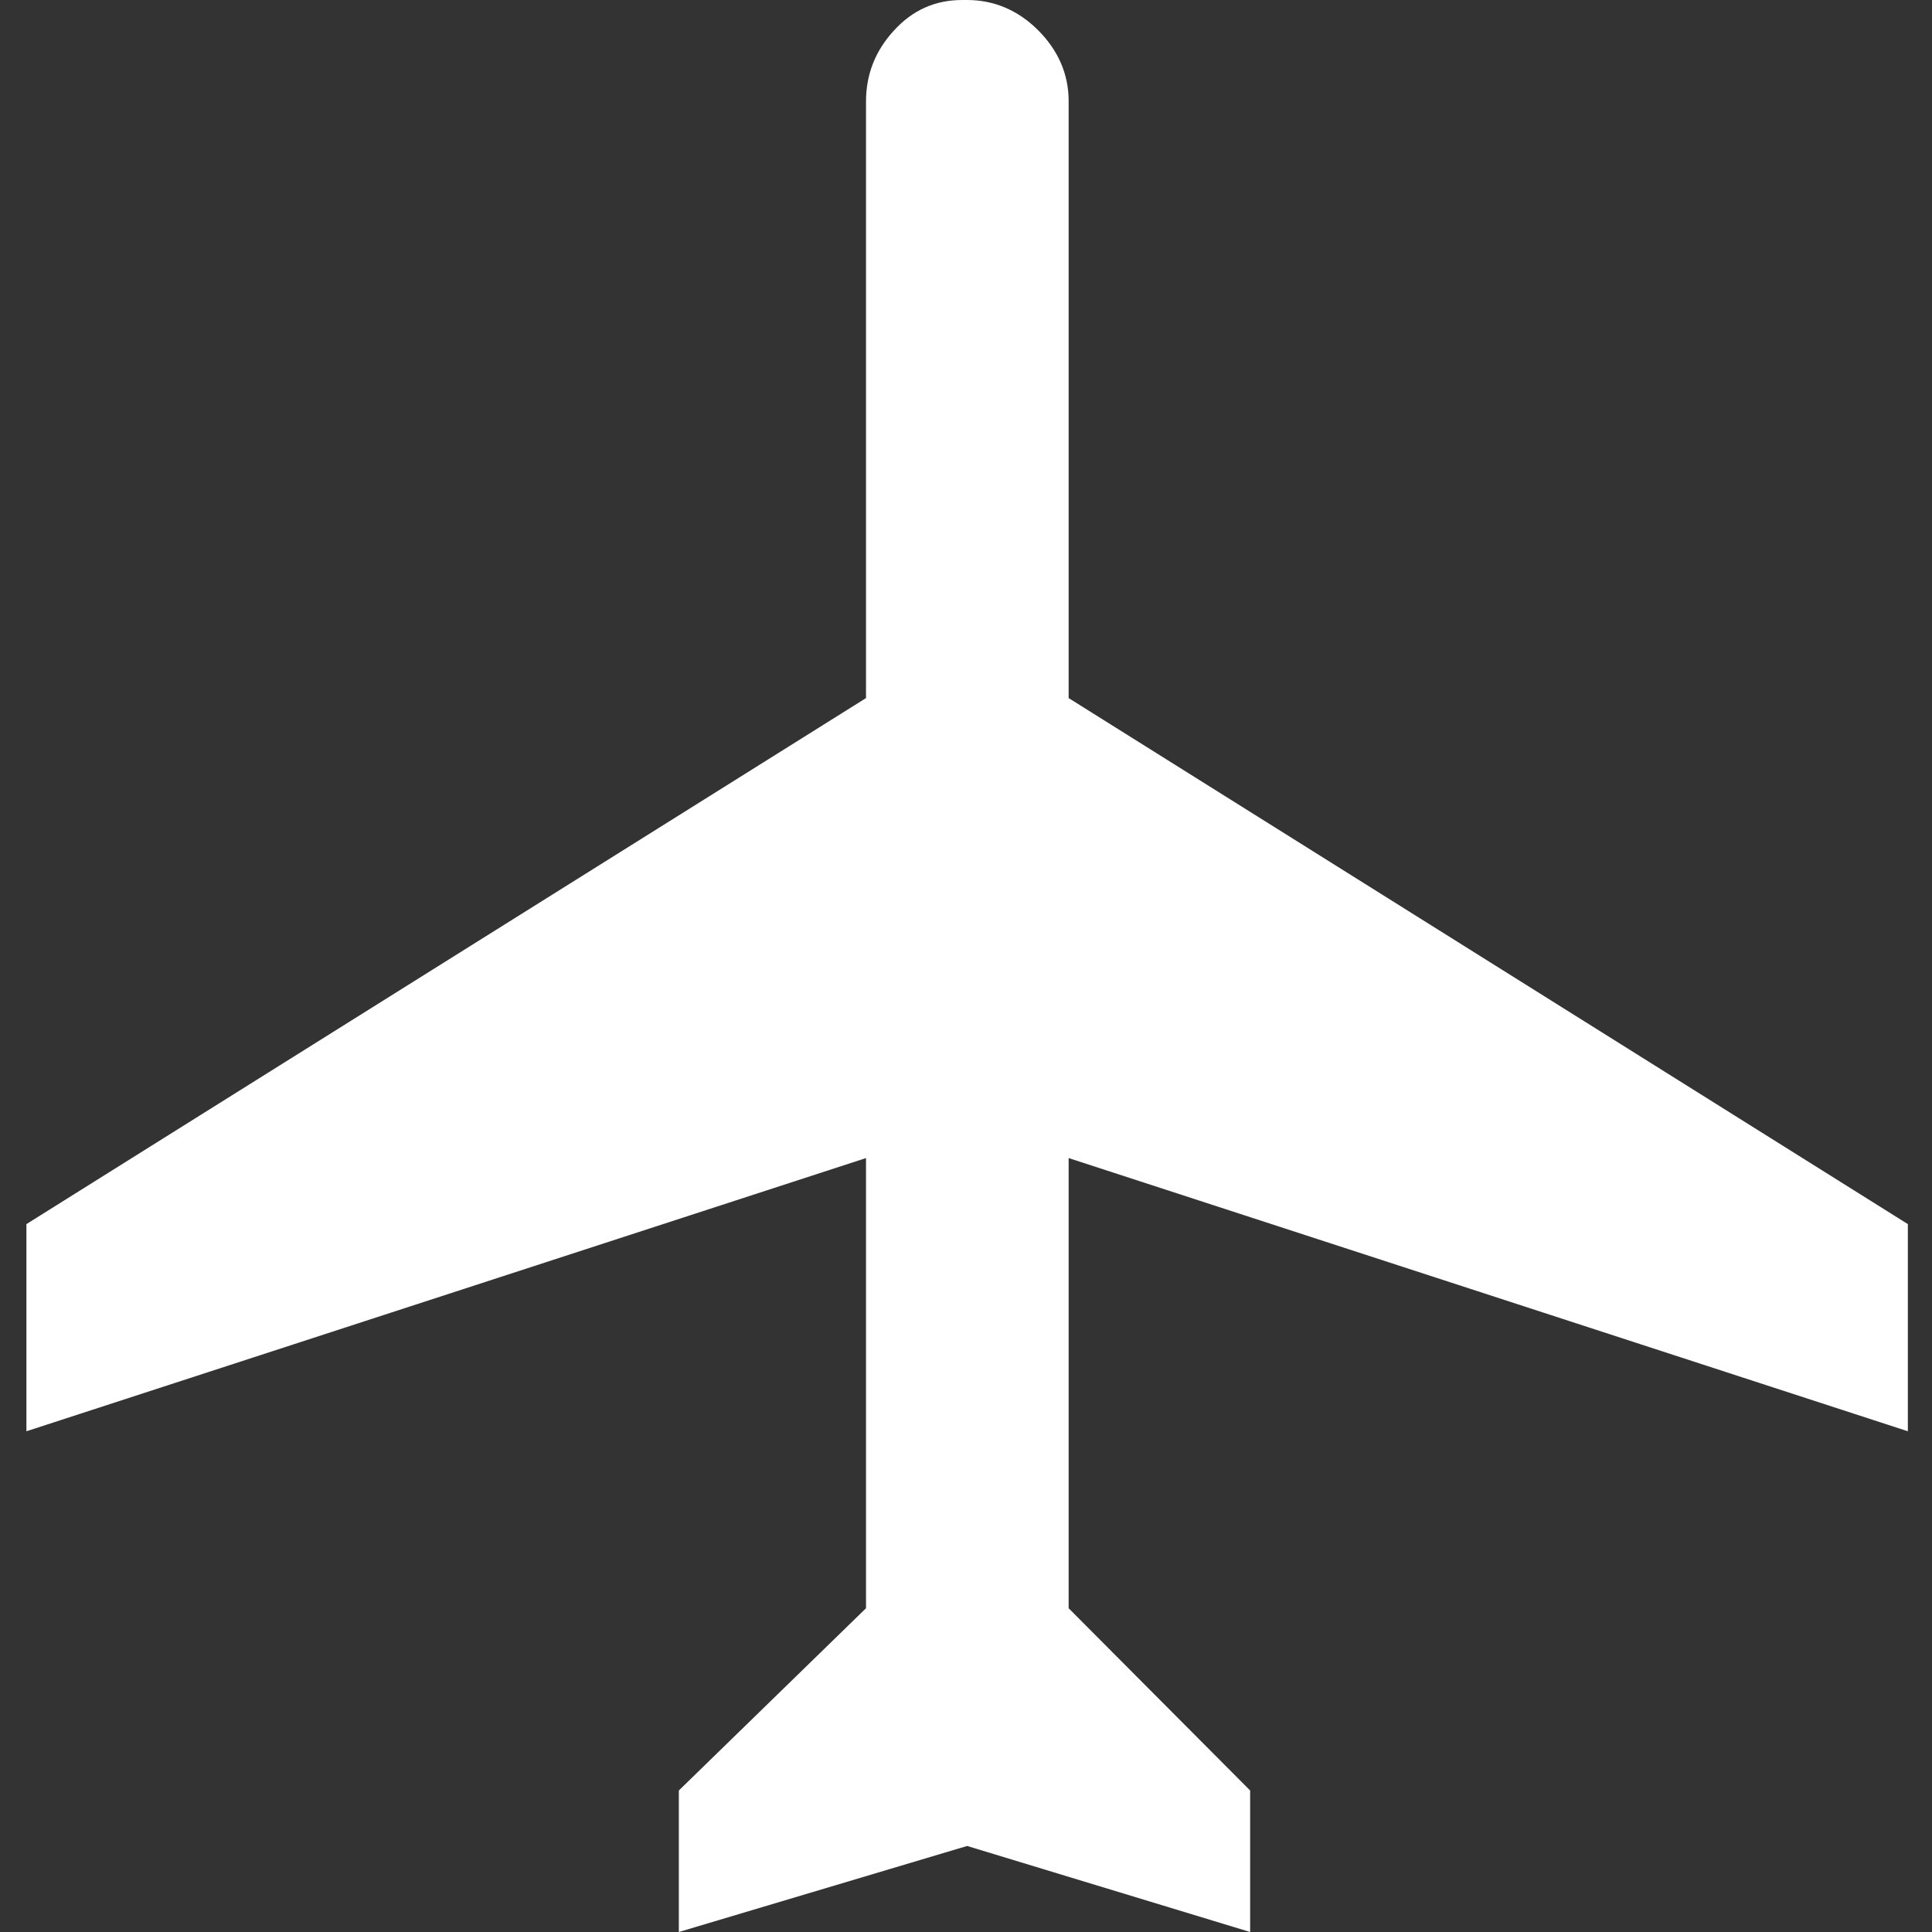 <?xml version="1.0" encoding="utf-8"?>
<!-- Generator: Adobe Illustrator 19.2.0, SVG Export Plug-In . SVG Version: 6.00 Build 0)  -->
<svg version="1.1" id="Layer_1" xmlns="http://www.w3.org/2000/svg" xmlns:xlink="http://www.w3.org/1999/xlink" x="0px" y="0px"
	 viewBox="0 0 1024 1024" style="enable-background:new 0 0 1024 1024;" xml:space="preserve">
<rect x="0" y="0" width="1024" height="1024" fill="#333333" stroke="none"/>
<style type="text/css">
	.st0{fill:#FFFFFF;}
</style>
<path class="st0" d="M1011.2,758.6V648.8L566.4,370V53.6c0-14.4-5.6-27-16.2-37.6C539.6,5.4,526.8,0,512.6,0H510
	c-14.4,0-26.4,5.4-36.2,16.2C464,26.8,459,39.4,459,53.8V370L14,648.8v109.8l445-144.8v238.6L359.8,949v75l152.8-45.6l150,45.6v-75
	l-96.2-96.6V613.8L1011.2,758.6z"/>
</svg>
